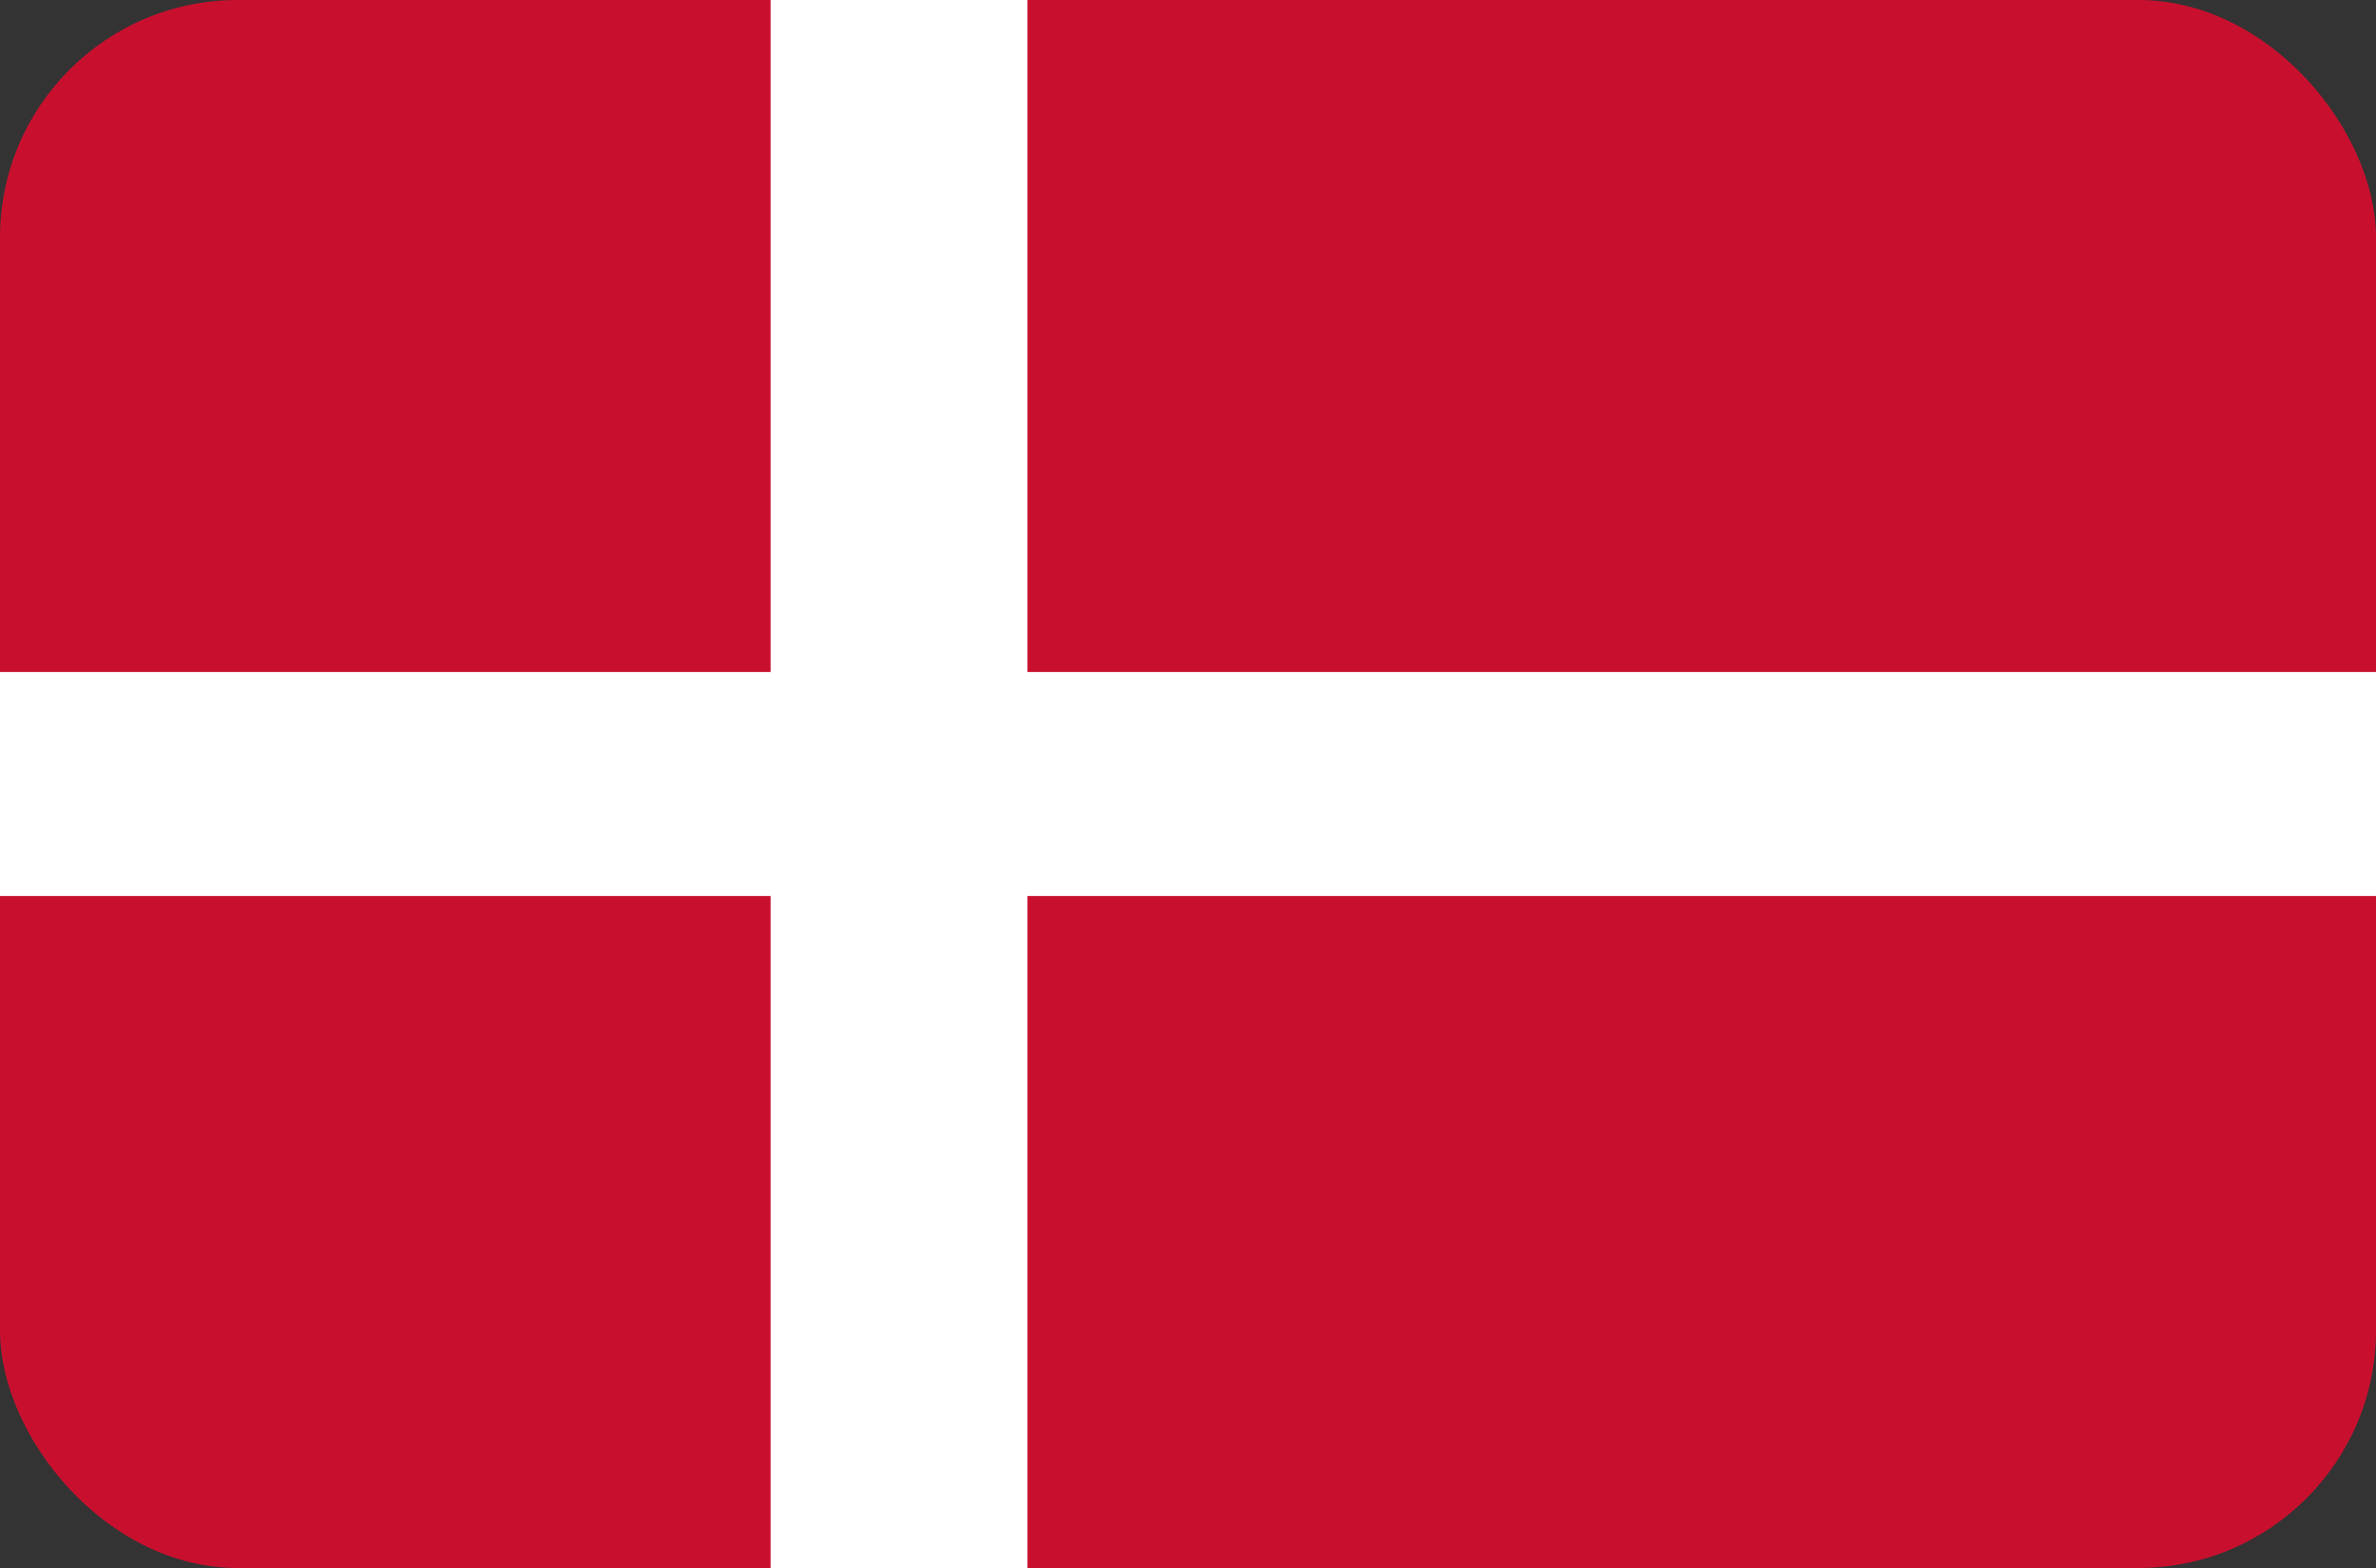 <?xml version="1.0" encoding="UTF-8"?>
<svg xmlns="http://www.w3.org/2000/svg" width="50" height="33" viewBox="0 0 50 33" fill="none">
  <rect x="0" y="0" width="50" height="33" fill="#333333" stroke="none"/>
  <g clip-path="url(#clip0_309_1701)">
    <path d="M0 0H50V33H0V0Z" fill="#C8102E"></path>
    <path d="M0 14.143H16.216V0H21.622V14.143H50V18.857H21.622V33H16.216V18.857H0V14.143Z" fill="white"></path>
  </g>
  <defs>
    <clipPath id="clip0_309_1701">
      <rect width="50" height="33" rx="5" fill="white"></rect>
    </clipPath>
  </defs>
</svg>
